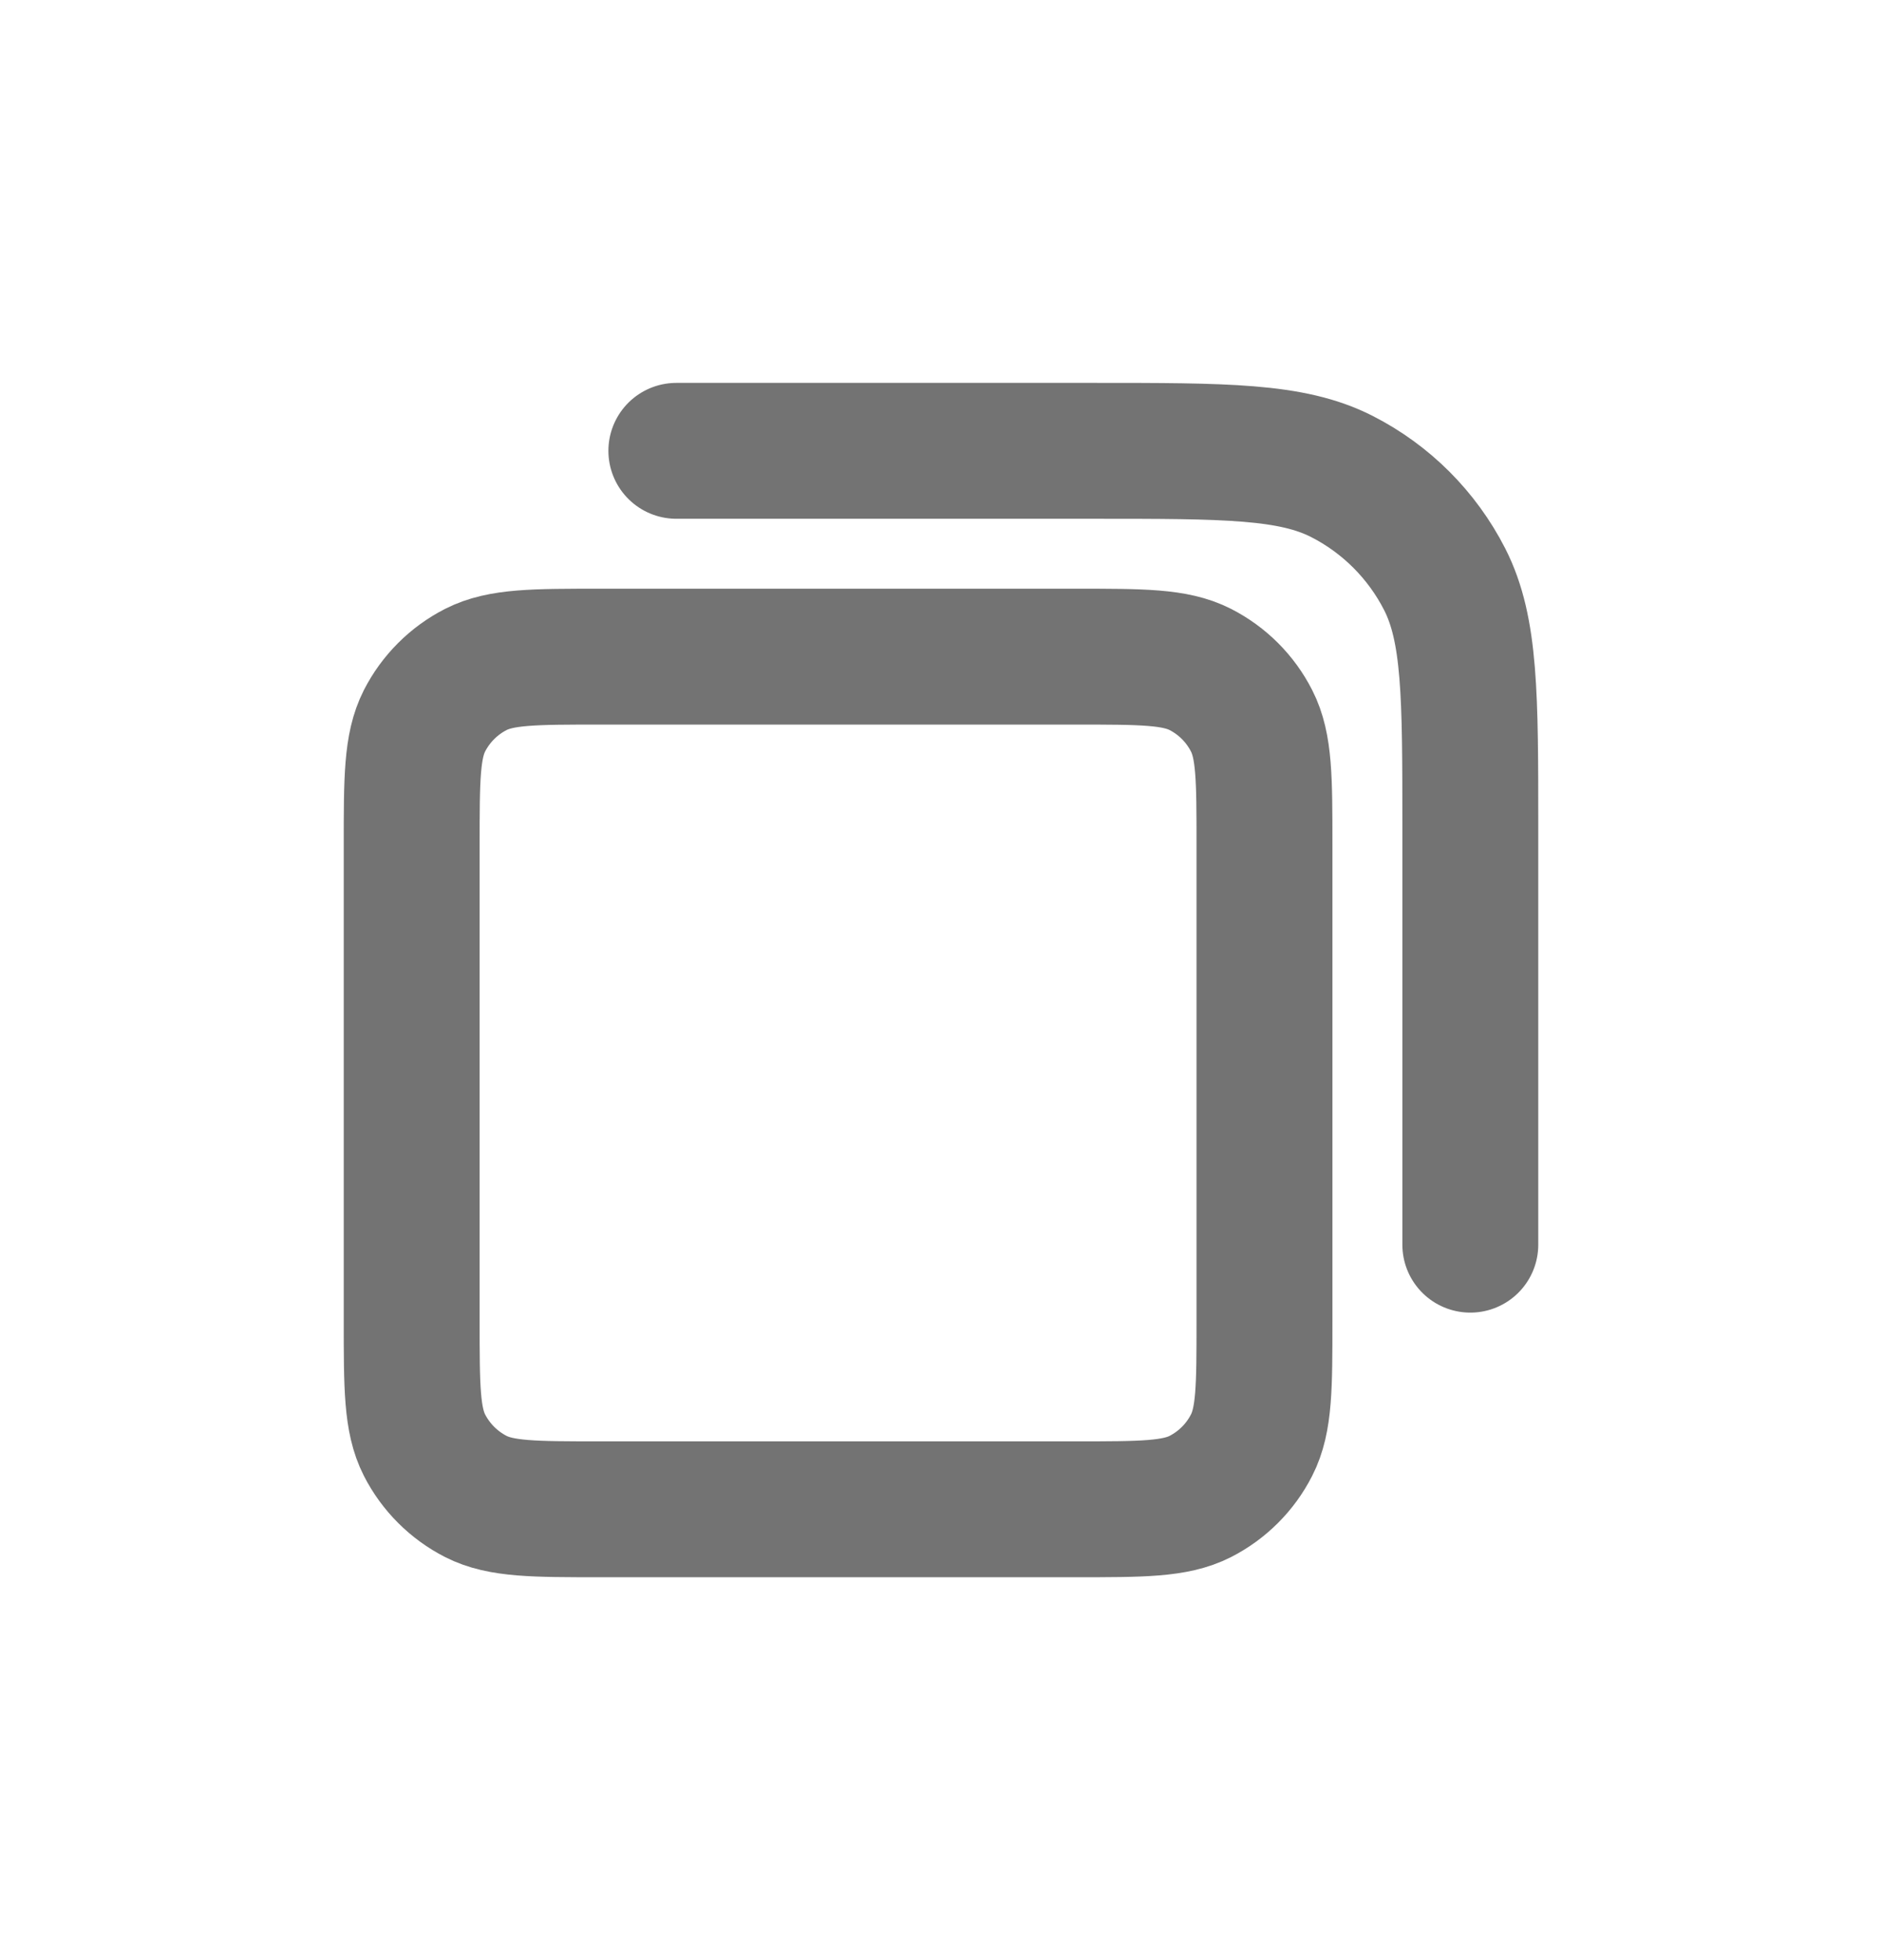 <svg width="24" height="25" viewBox="0 0 24 25" fill="none" xmlns="http://www.w3.org/2000/svg">
<path d="M8.625 5.75H13.95C15.63 5.75 16.47 5.75 17.112 6.077C17.677 6.365 18.135 6.824 18.423 7.388C18.75 8.03 18.75 8.87 18.75 10.55V15.875M7.65 19.25H13.725C14.565 19.25 14.985 19.25 15.306 19.087C15.588 18.943 15.818 18.713 15.961 18.431C16.125 18.11 16.125 17.69 16.125 16.85V10.775C16.125 9.935 16.125 9.515 15.961 9.194C15.818 8.912 15.588 8.682 15.306 8.538C14.985 8.375 14.565 8.375 13.725 8.375H7.65C6.81 8.375 6.39 8.375 6.069 8.538C5.787 8.682 5.557 8.912 5.413 9.194C5.25 9.515 5.25 9.935 5.25 10.775V16.85C5.25 17.69 5.25 18.11 5.413 18.431C5.557 18.713 5.787 18.943 6.069 19.087C6.39 19.25 6.81 19.25 7.65 19.25Z" stroke="#737373" stroke-width="1.733" stroke-linecap="round" stroke-linejoin="round"/>
</svg>
